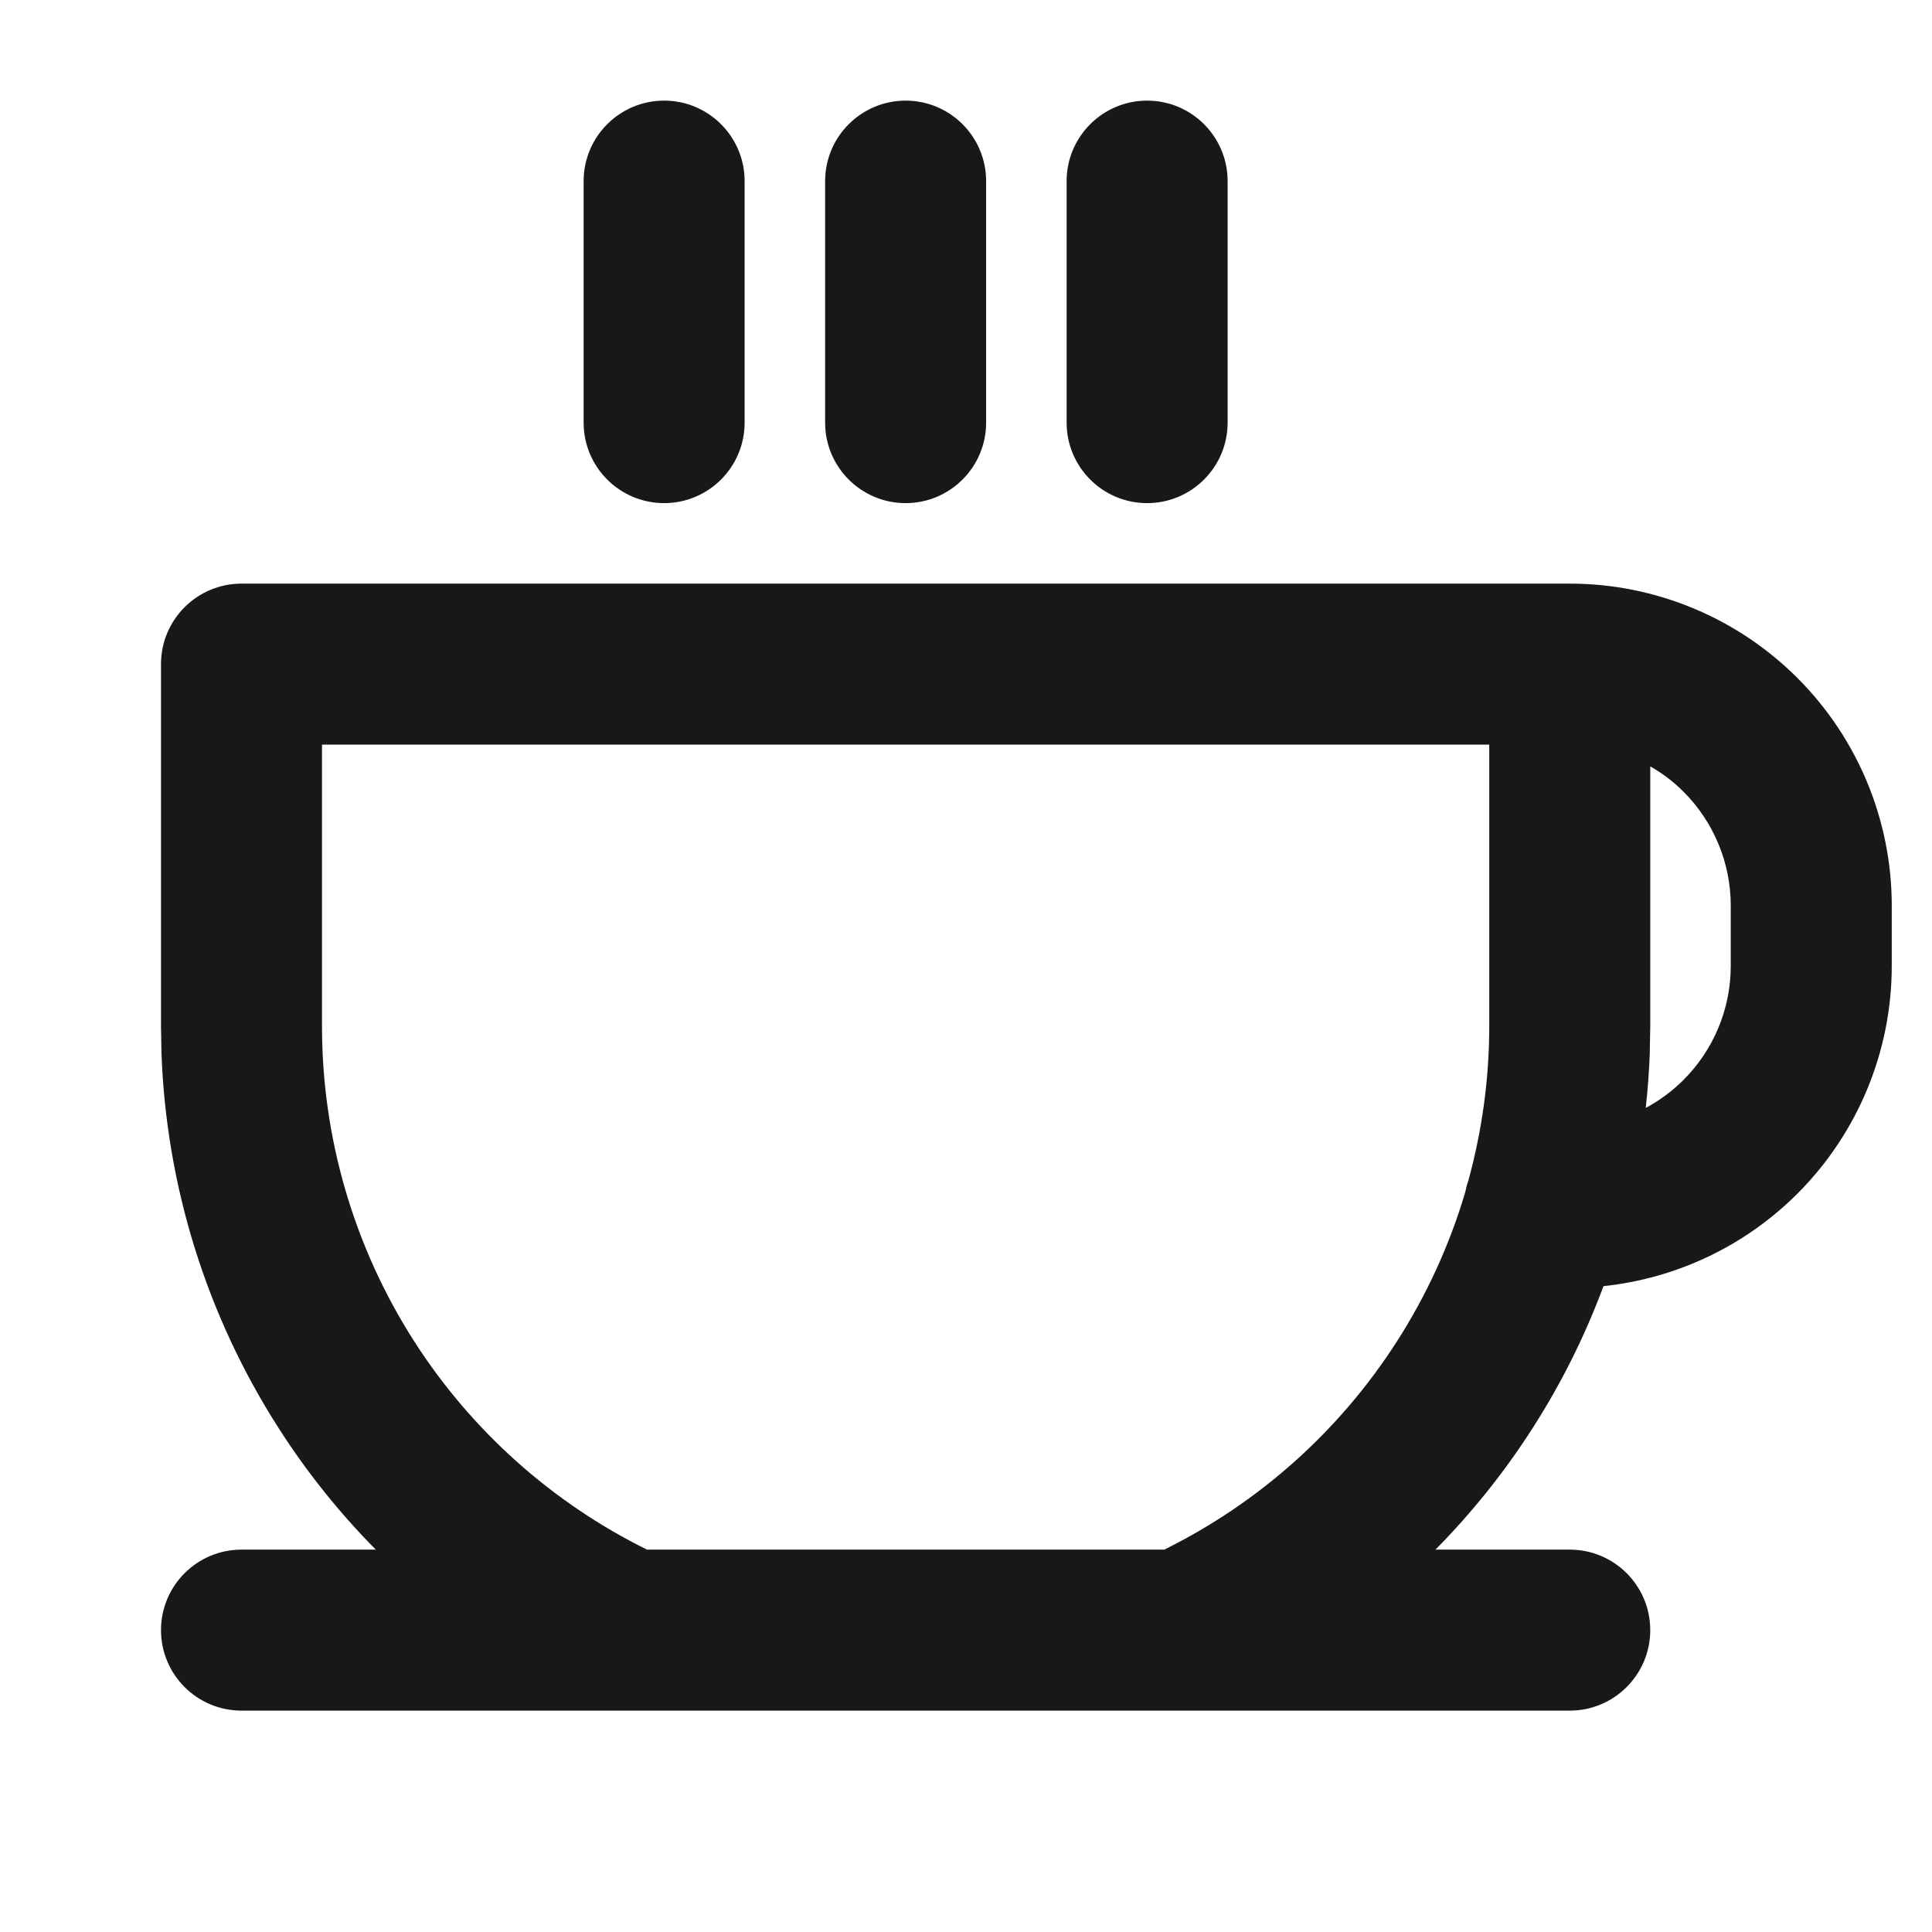 <?xml version="1.0" encoding="UTF-8"?> <svg xmlns="http://www.w3.org/2000/svg" width="24" height="24" viewBox="0 0 24 24" fill="none"><path d="M18.5 9.25H4V12.75C4 14.138 4.398 15.497 5.147 16.665C5.859 17.774 6.858 18.667 8.037 19.25H14.463C15.642 18.667 16.641 17.774 17.352 16.665C17.723 16.087 18.008 15.463 18.201 14.812C18.211 14.761 18.224 14.712 18.241 14.664C18.411 14.043 18.5 13.4 18.5 12.75V9.25ZM7.25 5.25V2.25C7.25 1.698 7.698 1.25 8.25 1.25C8.802 1.25 9.25 1.698 9.25 2.25V5.25C9.25 5.802 8.802 6.25 8.25 6.25C7.698 6.25 7.25 5.802 7.25 5.25ZM10.25 5.25V2.25C10.25 1.698 10.698 1.25 11.25 1.25C11.802 1.25 12.25 1.698 12.25 2.25V5.25C12.25 5.802 11.802 6.25 11.25 6.25C10.698 6.25 10.25 5.802 10.25 5.25ZM13.25 5.25V2.25C13.25 1.698 13.698 1.25 14.25 1.25C14.802 1.25 15.25 1.698 15.25 2.25V5.25C15.25 5.802 14.802 6.25 14.25 6.25C13.698 6.25 13.25 5.802 13.25 5.25ZM20.494 13.081C20.486 13.309 20.469 13.537 20.444 13.763C20.616 13.671 20.774 13.554 20.914 13.414C21.289 13.039 21.5 12.53 21.5 12V11.25C21.5 10.72 21.289 10.211 20.914 9.836C20.79 9.711 20.65 9.606 20.5 9.52V12.75L20.494 13.081ZM23.5 12C23.5 13.061 23.078 14.078 22.328 14.828C21.677 15.479 20.826 15.881 19.919 15.977C19.69 16.593 19.395 17.186 19.036 17.745C18.687 18.29 18.282 18.794 17.832 19.25H19.5C20.052 19.25 20.5 19.698 20.5 20.25C20.5 20.802 20.052 21.25 19.5 21.25H3C2.448 21.25 2 20.802 2 20.25C2 19.698 2.448 19.25 3 19.25H4.668C4.217 18.794 3.813 18.29 3.464 17.745C2.568 16.348 2.065 14.736 2.006 13.081L2 12.75V8.25C2 7.698 2.448 7.25 3 7.25H19.5C20.561 7.25 21.578 7.672 22.328 8.422C23.078 9.172 23.5 10.189 23.5 11.25V12Z" fill="#181818"></path></svg> 